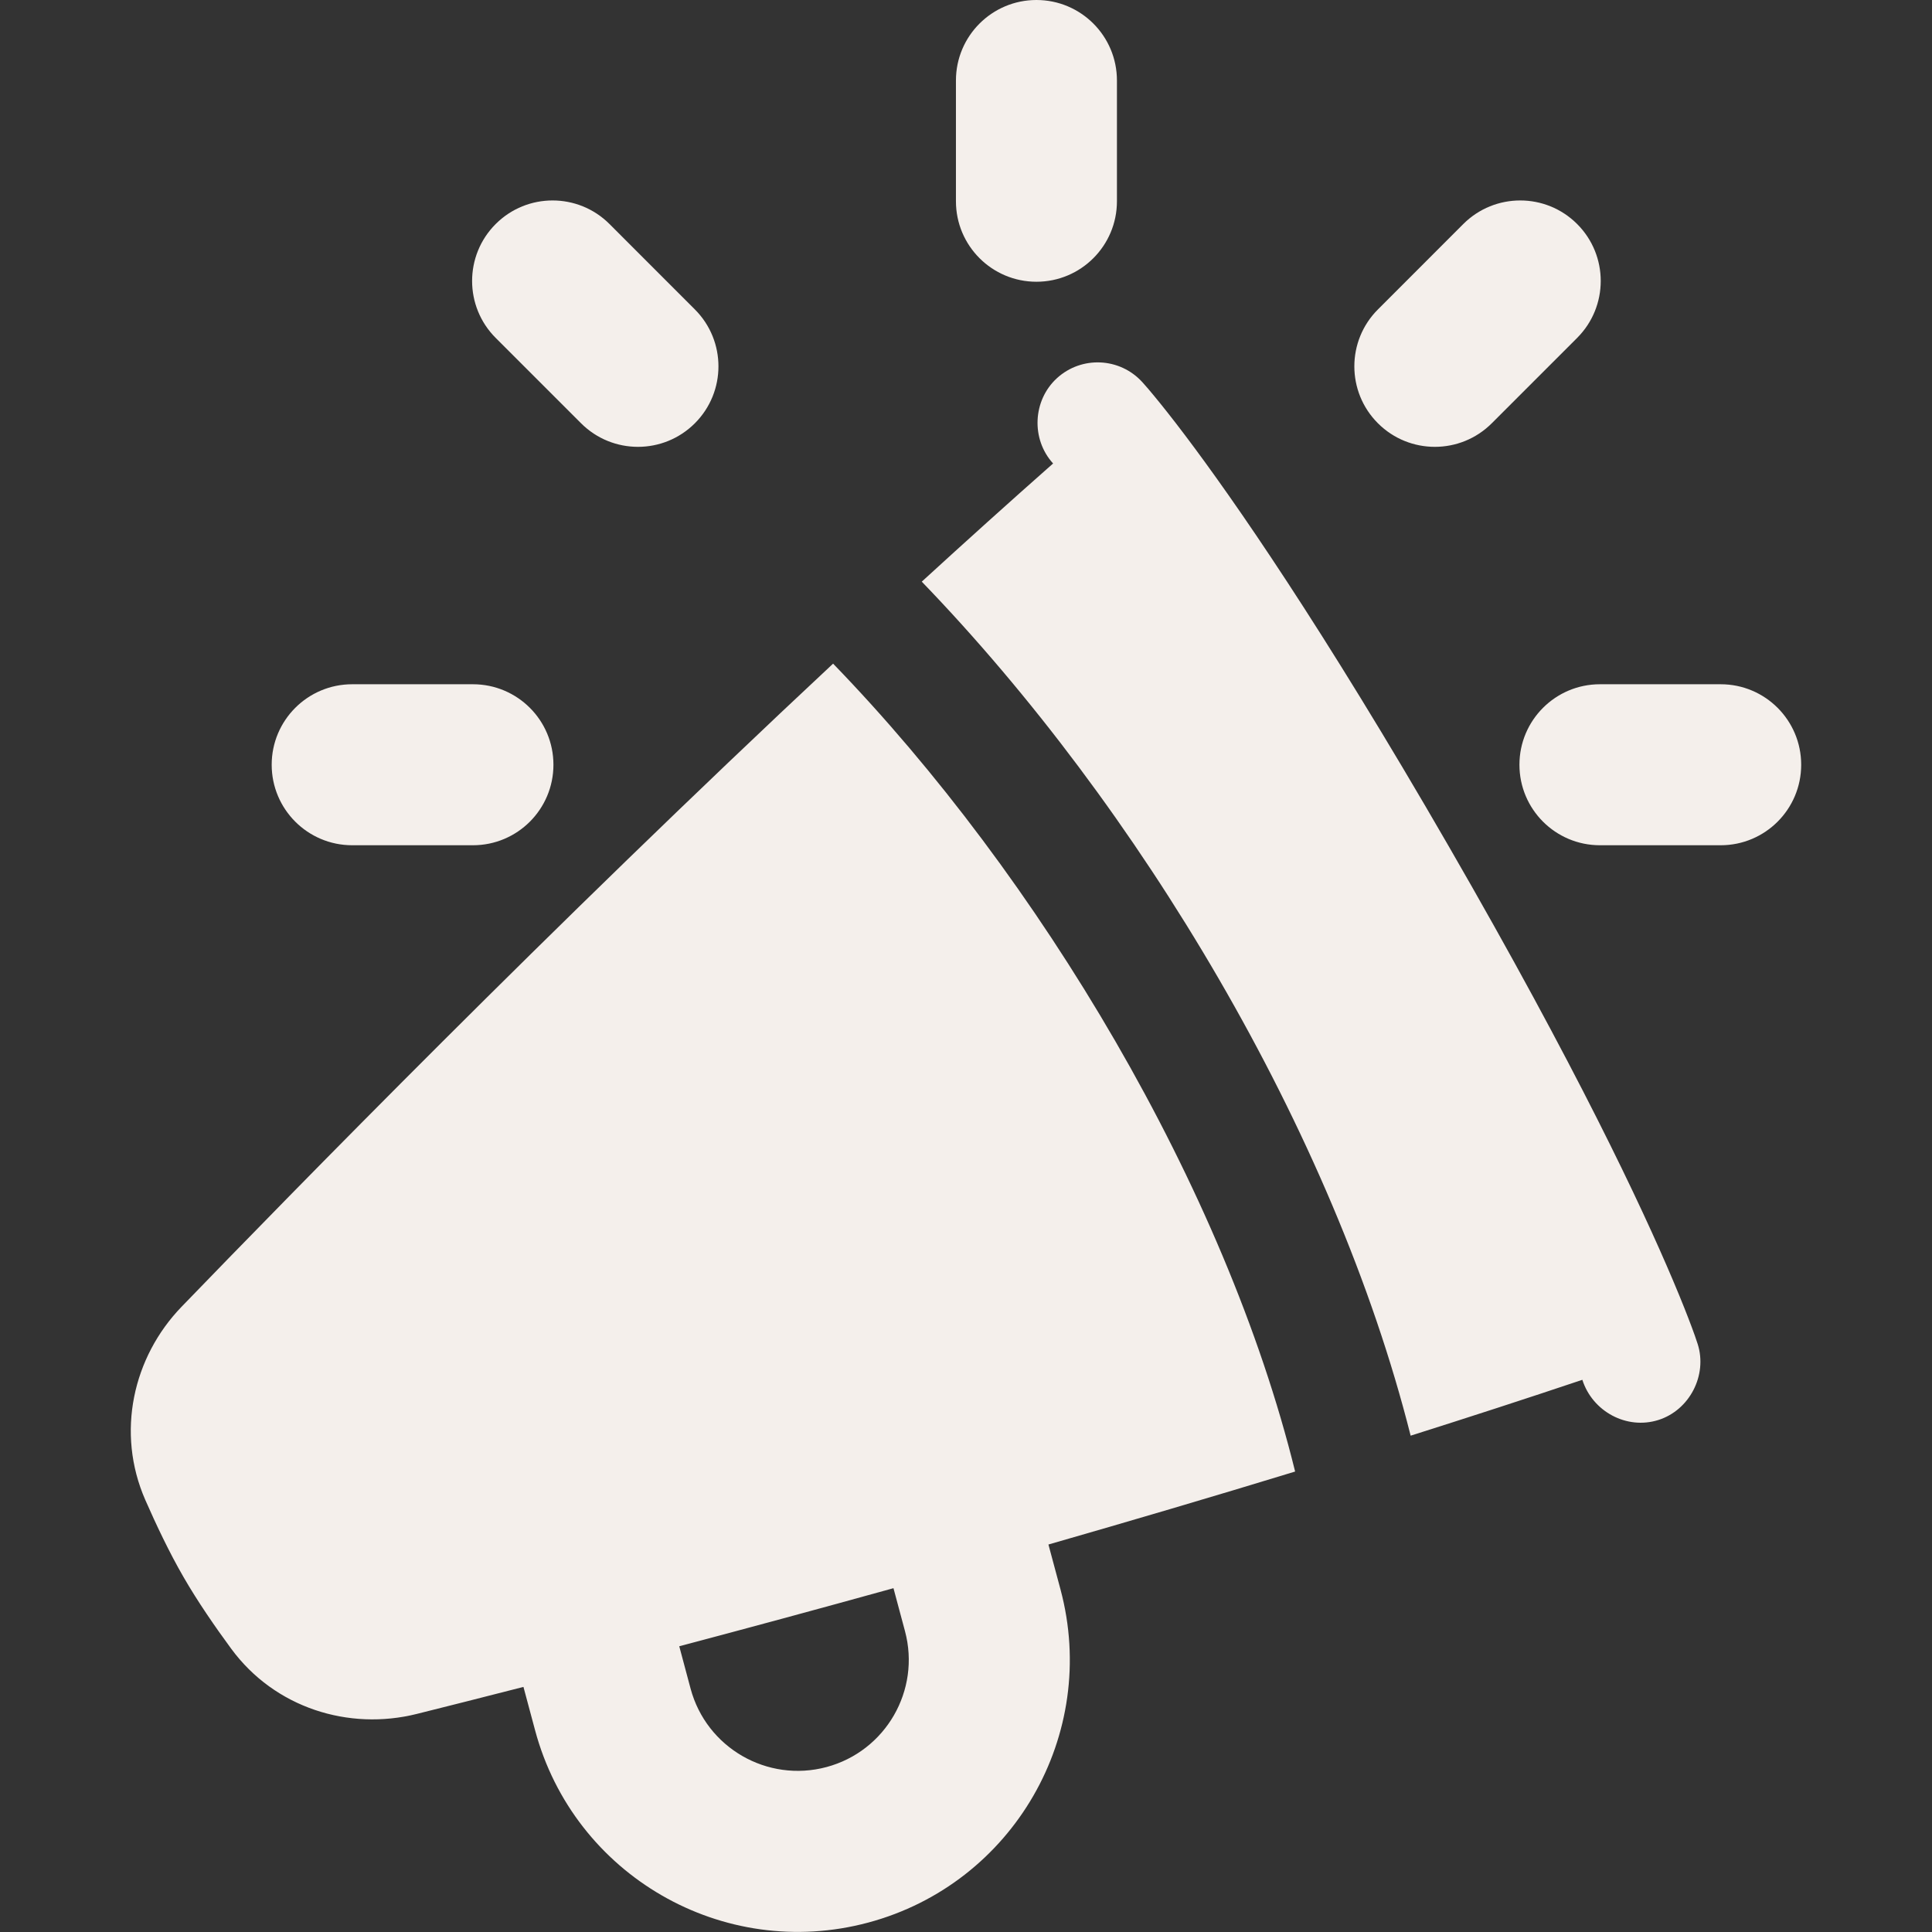 <svg width="48" height="48" viewBox="0 0 48 48" fill="none" xmlns="http://www.w3.org/2000/svg">
<rect x="0" y="0" width="48" height="48" fill="#333333" stroke="none"/>
<path fill-rule="evenodd" clip-rule="evenodd" d="M23.75 2C23.75 0.895 24.646 0 25.75 0C26.855 0 27.75 0.895 27.75 2V5C27.75 6.105 26.855 7 25.75 7C24.646 7 23.75 6.105 23.75 5V2ZM6.75 19C6.75 20.105 7.646 21 8.75 21H11.75C12.855 21 13.75 20.105 13.75 19C13.75 17.895 12.855 17 11.75 17H8.75C7.646 17 6.75 17.895 6.75 19ZM44.75 19C44.75 20.105 43.855 21 42.75 21H39.75C38.646 21 37.75 20.105 37.75 19C37.75 17.895 38.646 17 39.75 17H42.75C43.855 17 44.75 17.895 44.75 19ZM12.315 5.566C11.534 6.347 11.534 7.614 12.315 8.395L14.436 10.516C15.217 11.297 16.483 11.297 17.264 10.516C18.045 9.735 18.045 8.469 17.264 7.688L15.143 5.566C14.362 4.785 13.096 4.785 12.315 5.566ZM39.184 8.395C39.965 7.614 39.965 6.347 39.184 5.566C38.403 4.785 37.137 4.785 36.355 5.566L34.234 7.688C33.453 8.469 33.453 9.735 34.234 10.516C35.015 11.297 36.282 11.297 37.063 10.516L39.184 8.395ZM26.048 38.373C28.041 37.801 30.103 37.194 32.177 36.56C30.441 29.514 25.828 21.785 20.698 16.488C13.672 23.05 7.208 29.675 4.513 32.464C3.303 33.715 2.877 35.592 3.61 37.266C3.877 37.874 4.206 38.571 4.56 39.182C4.913 39.794 5.351 40.428 5.745 40.963C6.828 42.435 8.666 43.004 10.355 42.582C11.065 42.405 11.959 42.179 13.005 41.911L13.294 42.988C14.259 46.592 17.965 48.732 21.57 47.766C25.174 46.8 27.313 43.095 26.348 39.49L26.048 38.373ZM22.198 39.458C20.293 39.986 18.499 40.471 16.876 40.901L17.157 41.952C17.551 43.423 19.063 44.296 20.534 43.902C22.005 43.508 22.878 41.996 22.484 40.525L22.198 39.458ZM26.259 9.396C26.871 8.837 27.819 8.88 28.378 9.491C28.48 9.602 28.576 9.718 28.672 9.834C28.85 10.049 29.109 10.372 29.447 10.82C30.637 12.396 32.822 15.531 35.996 21.03C39.17 26.526 40.792 29.985 41.562 31.804C41.782 32.322 41.932 32.708 42.03 32.97C42.082 33.111 42.134 33.251 42.179 33.394C42.424 34.167 41.977 35.034 41.203 35.279C40.414 35.529 39.564 35.068 39.313 34.281C37.91 34.752 36.482 35.215 35.047 35.669C33.141 28.109 28.289 20.033 22.901 14.451C23.987 13.457 25.079 12.473 26.164 11.515C25.613 10.911 25.656 9.948 26.259 9.396Z" fill="#F4EFEB"/>
</svg>
